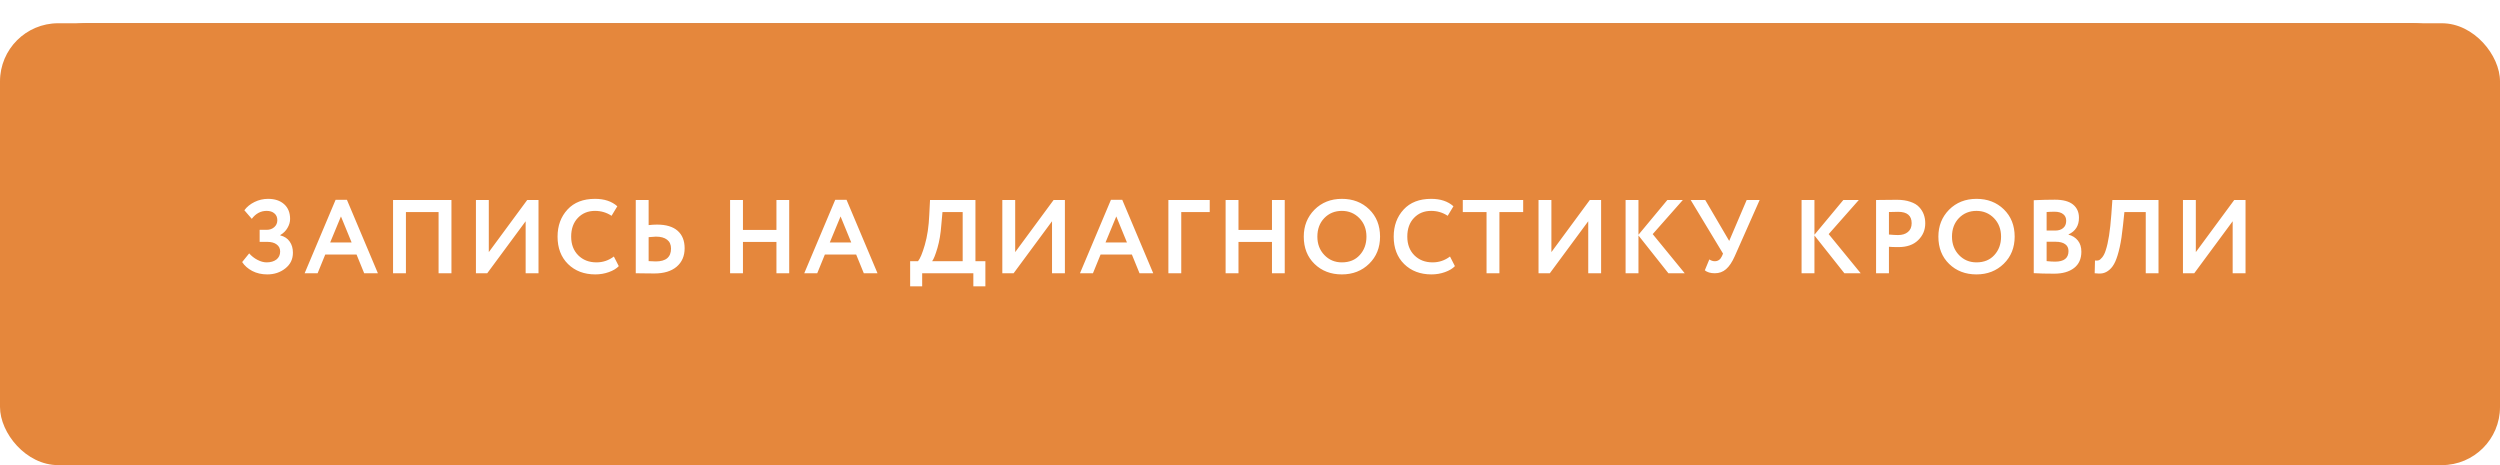 <?xml version="1.0" encoding="UTF-8"?> <svg xmlns="http://www.w3.org/2000/svg" width="430" height="80" viewBox="0 0 430 80" fill="none"><rect y="4" width="430" height="76" rx="15" fill="#B86726"></rect><g filter="url(#filter0_i_224_413)"><rect width="430" height="76" rx="10" fill="#E5873C"></rect></g><path d="M45.972 47.198C45 47.198 44.136 47 43.38 46.604C42.636 46.208 42.06 45.698 41.652 45.074L42.858 43.58C43.254 44.036 43.728 44.408 44.28 44.696C44.832 44.984 45.36 45.128 45.864 45.128C46.548 45.128 47.106 44.966 47.538 44.642C47.97 44.306 48.186 43.844 48.186 43.256C48.186 42.74 47.988 42.338 47.592 42.05C47.208 41.75 46.662 41.6 45.954 41.6H44.658V39.53H45.882C46.386 39.53 46.812 39.38 47.16 39.08C47.52 38.768 47.7 38.366 47.7 37.874C47.7 37.37 47.532 36.98 47.196 36.704C46.872 36.416 46.428 36.272 45.864 36.272C44.844 36.272 43.992 36.728 43.308 37.64L42.03 36.164C42.462 35.576 43.044 35.102 43.776 34.742C44.508 34.382 45.288 34.202 46.116 34.202C47.268 34.202 48.186 34.508 48.87 35.12C49.554 35.732 49.896 36.578 49.896 37.658C49.896 38.186 49.746 38.702 49.446 39.206C49.158 39.71 48.744 40.118 48.204 40.43V40.484C48.924 40.664 49.464 41.018 49.824 41.546C50.196 42.062 50.382 42.704 50.382 43.472C50.382 44.588 49.944 45.488 49.068 46.172C48.204 46.856 47.172 47.198 45.972 47.198ZM54.63 47H52.398L57.725 34.364H59.669L64.998 47H62.639L61.325 43.778H55.944L54.63 47ZM60.48 41.708L58.644 37.226L56.789 41.708H60.48ZM77.649 47H75.435V36.47H69.819V47H67.605V34.4H77.649V47ZM90.41 38.054L83.804 47H81.86V34.4H84.074V43.364L90.68 34.4H92.624V47H90.41V38.054ZM105.584 44.12L106.43 45.776C106.034 46.196 105.464 46.538 104.72 46.802C103.988 47.066 103.214 47.198 102.398 47.198C100.478 47.198 98.912 46.604 97.7 45.416C96.5 44.228 95.9 42.656 95.9 40.7C95.9 38.828 96.47 37.274 97.61 36.038C98.738 34.814 100.316 34.202 102.344 34.202C103.952 34.202 105.23 34.628 106.178 35.48L105.188 37.118C104.336 36.554 103.388 36.272 102.344 36.272C101.144 36.272 100.16 36.674 99.392 37.478C98.624 38.282 98.24 39.356 98.24 40.7C98.24 42.02 98.642 43.088 99.446 43.904C100.262 44.72 101.312 45.128 102.596 45.128C103.7 45.128 104.696 44.792 105.584 44.12ZM112.825 40.7C112.609 40.7 112.189 40.73 111.565 40.79V44.912C112.357 44.948 112.765 44.966 112.789 44.966C114.541 44.966 115.417 44.228 115.417 42.752C115.417 42.08 115.189 41.57 114.733 41.222C114.277 40.874 113.641 40.7 112.825 40.7ZM109.351 34.4H111.565V38.72C112.081 38.66 112.561 38.63 113.005 38.63C114.565 38.63 115.747 38.984 116.551 39.692C117.355 40.4 117.757 41.402 117.757 42.698C117.757 44.042 117.295 45.104 116.371 45.884C115.459 46.652 114.181 47.036 112.537 47.036C111.841 47.036 111.247 47.03 110.755 47.018C110.263 47.006 109.795 47 109.351 47V34.4ZM135.744 47H133.548V41.618H127.788V47H125.574V34.4H127.788V39.548H133.548V34.4H135.744V47ZM140.564 47H138.332L143.66 34.364H145.604L150.932 47H148.574L147.26 43.778H141.878L140.564 47ZM146.414 41.708L144.578 37.226L142.724 41.708H146.414ZM158.614 49.25H156.544V44.93H157.894C158.254 44.51 158.644 43.58 159.064 42.14C159.496 40.664 159.754 38.924 159.838 36.92L159.964 34.4H167.776V44.93H169.486V49.25H167.416V47H158.614V49.25ZM162.106 36.47L161.908 38.666C161.8 40.178 161.578 41.504 161.242 42.644C160.894 43.832 160.588 44.594 160.324 44.93H165.58V36.47H162.106ZM180.949 38.054L174.343 47H172.399V34.4H174.613V43.364L181.219 34.4H183.163V47H180.949V38.054ZM187.987 47H185.755L191.083 34.364H193.027L198.355 47H195.997L194.683 43.778H189.301L187.987 47ZM193.837 41.708L192.001 37.226L190.147 41.708H193.837ZM203.176 47H200.962V34.4H208.072V36.47H203.176V47ZM220.975 47H218.779V41.618H213.019V47H210.805V34.4H213.019V39.548H218.779V34.4H220.975V47ZM224.247 40.7C224.247 38.864 224.859 37.322 226.083 36.074C227.331 34.826 228.903 34.202 230.799 34.202C232.695 34.202 234.261 34.802 235.497 36.002C236.745 37.214 237.369 38.78 237.369 40.7C237.369 42.584 236.745 44.138 235.497 45.362C234.249 46.586 232.683 47.198 230.799 47.198C228.903 47.198 227.337 46.598 226.101 45.398C224.865 44.198 224.247 42.632 224.247 40.7ZM226.587 40.7C226.587 41.972 226.989 43.028 227.793 43.868C228.597 44.708 229.599 45.128 230.799 45.128C232.095 45.128 233.121 44.708 233.877 43.868C234.645 43.028 235.029 41.972 235.029 40.7C235.029 39.416 234.621 38.354 233.805 37.514C232.989 36.686 231.987 36.272 230.799 36.272C229.587 36.272 228.579 36.686 227.775 37.514C226.983 38.342 226.587 39.404 226.587 40.7ZM249.399 44.12L250.245 45.776C249.849 46.196 249.279 46.538 248.535 46.802C247.803 47.066 247.029 47.198 246.213 47.198C244.293 47.198 242.727 46.604 241.515 45.416C240.315 44.228 239.715 42.656 239.715 40.7C239.715 38.828 240.285 37.274 241.425 36.038C242.553 34.814 244.131 34.202 246.159 34.202C247.767 34.202 249.045 34.628 249.993 35.48L249.003 37.118C248.151 36.554 247.203 36.272 246.159 36.272C244.959 36.272 243.975 36.674 243.207 37.478C242.439 38.282 242.055 39.356 242.055 40.7C242.055 42.02 242.457 43.088 243.261 43.904C244.077 44.72 245.127 45.128 246.411 45.128C247.515 45.128 248.511 44.792 249.399 44.12ZM255.686 36.47H251.6V34.4H261.986V36.47H257.9V47H255.686V36.47ZM273.177 38.054L266.571 47H264.627V34.4H266.841V43.364L273.447 34.4H275.391V47H273.177V38.054ZM281.816 47H279.602V34.4H281.816V40.376L286.784 34.4H289.448L284.264 40.268L289.772 47H286.964L281.816 40.502V47ZM300.428 34.4H302.66L298.376 44.066C297.932 45.074 297.434 45.818 296.882 46.298C296.342 46.766 295.7 47 294.956 47C294.212 47 293.636 46.832 293.228 46.496L294.002 44.624C294.314 44.828 294.626 44.93 294.938 44.93C295.502 44.93 295.916 44.636 296.18 44.048L296.36 43.616L290.798 34.4H293.3L297.422 41.438L300.428 34.4ZM312.084 47H309.87V34.4H312.084V40.376L317.052 34.4H319.716L314.532 40.268L320.04 47H317.232L312.084 40.502V47ZM324.898 42.446V47H322.684V34.4C323.212 34.4 323.782 34.394 324.394 34.382C325.018 34.37 325.642 34.364 326.266 34.364C327.154 34.364 327.922 34.478 328.57 34.706C329.23 34.922 329.74 35.228 330.1 35.624C330.46 36.008 330.724 36.434 330.892 36.902C331.06 37.358 331.144 37.862 331.144 38.414C331.144 39.554 330.736 40.52 329.92 41.312C329.116 42.104 327.988 42.5 326.536 42.5C325.804 42.5 325.258 42.482 324.898 42.446ZM326.482 36.434L324.898 36.47V40.34C325.534 40.4 326.056 40.43 326.464 40.43C327.172 40.43 327.736 40.256 328.156 39.908C328.588 39.56 328.804 39.056 328.804 38.396C328.804 37.088 328.03 36.434 326.482 36.434ZM333.401 40.7C333.401 38.864 334.013 37.322 335.237 36.074C336.485 34.826 338.057 34.202 339.953 34.202C341.849 34.202 343.415 34.802 344.651 36.002C345.899 37.214 346.523 38.78 346.523 40.7C346.523 42.584 345.899 44.138 344.651 45.362C343.403 46.586 341.837 47.198 339.953 47.198C338.057 47.198 336.491 46.598 335.255 45.398C334.019 44.198 333.401 42.632 333.401 40.7ZM335.741 40.7C335.741 41.972 336.143 43.028 336.947 43.868C337.751 44.708 338.753 45.128 339.953 45.128C341.249 45.128 342.275 44.708 343.031 43.868C343.799 43.028 344.183 41.972 344.183 40.7C344.183 39.416 343.775 38.354 342.959 37.514C342.143 36.686 341.141 36.272 339.953 36.272C338.741 36.272 337.733 36.686 336.929 37.514C336.137 38.342 335.741 39.404 335.741 40.7ZM349.805 46.982V34.436C351.101 34.376 352.313 34.346 353.441 34.346C354.833 34.346 355.871 34.622 356.555 35.174C357.239 35.726 357.581 36.488 357.581 37.46C357.581 38.816 356.981 39.77 355.781 40.322V40.358C356.465 40.538 357.005 40.88 357.401 41.384C357.797 41.876 357.995 42.512 357.995 43.292C357.995 44.516 357.575 45.452 356.735 46.1C355.895 46.748 354.755 47.072 353.315 47.072C351.875 47.072 350.705 47.042 349.805 46.982ZM353.585 41.582H352.019V44.912C352.583 44.972 353.069 45.002 353.477 45.002C355.013 45.002 355.781 44.396 355.781 43.184C355.781 42.656 355.589 42.26 355.205 41.996C354.821 41.72 354.281 41.582 353.585 41.582ZM353.405 36.416C352.877 36.416 352.415 36.434 352.019 36.47V39.656H353.513C354.077 39.656 354.527 39.512 354.863 39.224C355.211 38.936 355.385 38.522 355.385 37.982C355.385 37.478 355.211 37.094 354.863 36.83C354.515 36.554 354.029 36.416 353.405 36.416ZM371.265 47H369.069V36.47H365.397L365.145 38.846C365.001 40.286 364.815 41.516 364.587 42.536C364.359 43.556 364.107 44.372 363.831 44.984C363.555 45.596 363.225 46.064 362.841 46.388C362.469 46.712 362.079 46.916 361.671 47C361.275 47.072 360.813 47.072 360.285 47L360.339 44.804C360.603 44.84 360.819 44.828 360.987 44.768C361.155 44.708 361.353 44.54 361.581 44.264C361.833 43.952 362.037 43.538 362.193 43.022C362.625 41.738 362.943 39.704 363.147 36.92L363.327 34.4H371.265V47ZM384.018 38.054L377.412 47H375.468V34.4H377.682V43.364L384.288 34.4H386.232V47H384.018V38.054Z" fill="white"></path><defs><filter id="filter0_i_224_413" x="0" y="0" width="430" height="80" filterUnits="userSpaceOnUse" color-interpolation-filters="sRGB"><feFlood flood-opacity="0" result="BackgroundImageFix"></feFlood><feBlend mode="normal" in="SourceGraphic" in2="BackgroundImageFix" result="shape"></feBlend><feColorMatrix in="SourceAlpha" type="matrix" values="0 0 0 0 0 0 0 0 0 0 0 0 0 0 0 0 0 0 127 0" result="hardAlpha"></feColorMatrix><feOffset dy="4"></feOffset><feGaussianBlur stdDeviation="5"></feGaussianBlur><feComposite in2="hardAlpha" operator="arithmetic" k2="-1" k3="1"></feComposite><feColorMatrix type="matrix" values="0 0 0 0 1 0 0 0 0 1 0 0 0 0 1 0 0 0 0.25 0"></feColorMatrix><feBlend mode="normal" in2="shape" result="effect1_innerShadow_224_413"></feBlend></filter></defs></svg> 